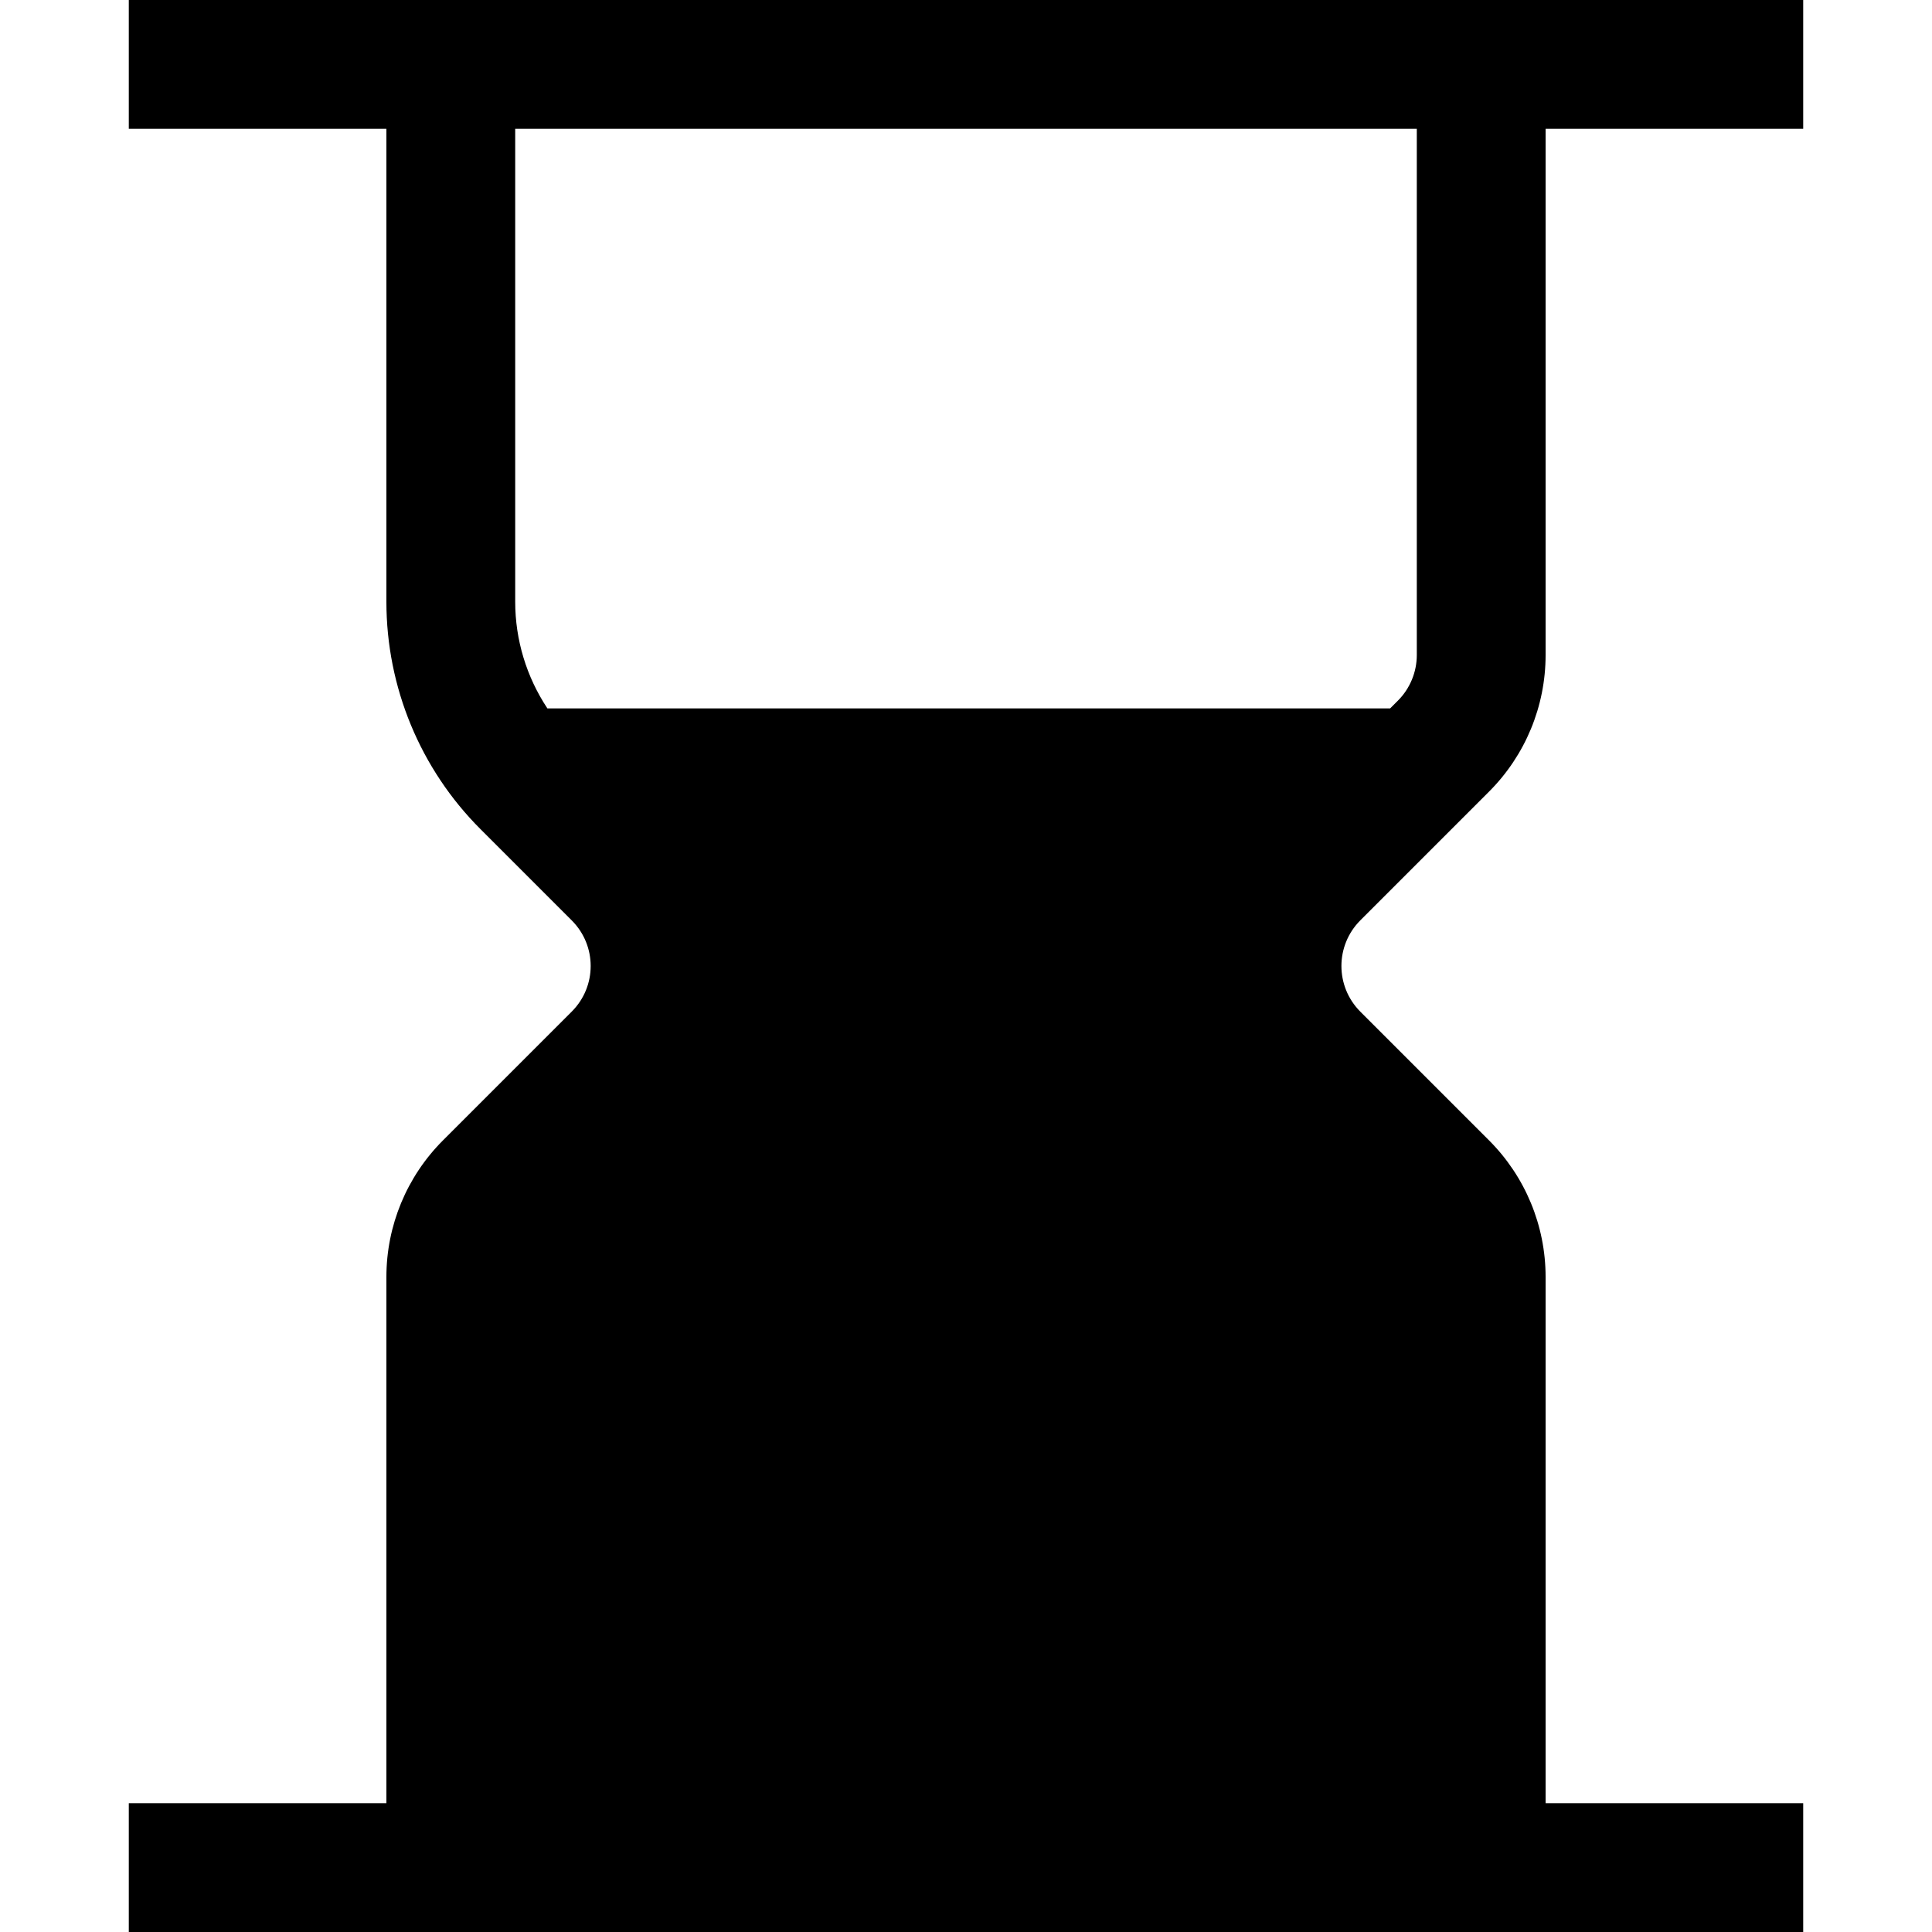 <?xml version="1.0" encoding="utf-8"?><!-- Uploaded to: SVG Repo, www.svgrepo.com, Generator: SVG Repo Mixer Tools -->
<svg width="800px" height="800px" viewBox="0 0 15 15" fill="none" xmlns="http://www.w3.org/2000/svg">
<path fill-rule="evenodd" clip-rule="evenodd" d="M12 1H14V0H1V1H3V4.672C3 5.335 3.263 5.971 3.732 6.439L4.439 7.146C4.635 7.342 4.635 7.658 4.439 7.854L3.439 8.854C3.158 9.135 3 9.516 3 9.914V14H1V15H14V14H12V9.914C12 9.516 11.842 9.135 11.561 8.854L10.561 7.854C10.366 7.658 10.366 7.342 10.561 7.146L11.561 6.146C11.842 5.865 12 5.484 12 5.086V1ZM4.25 5.5H10.793L10.854 5.439C10.947 5.346 11 5.218 11 5.086V1H4V4.672C4 4.968 4.088 5.256 4.25 5.5Z" fill="#000000"/>
</svg>